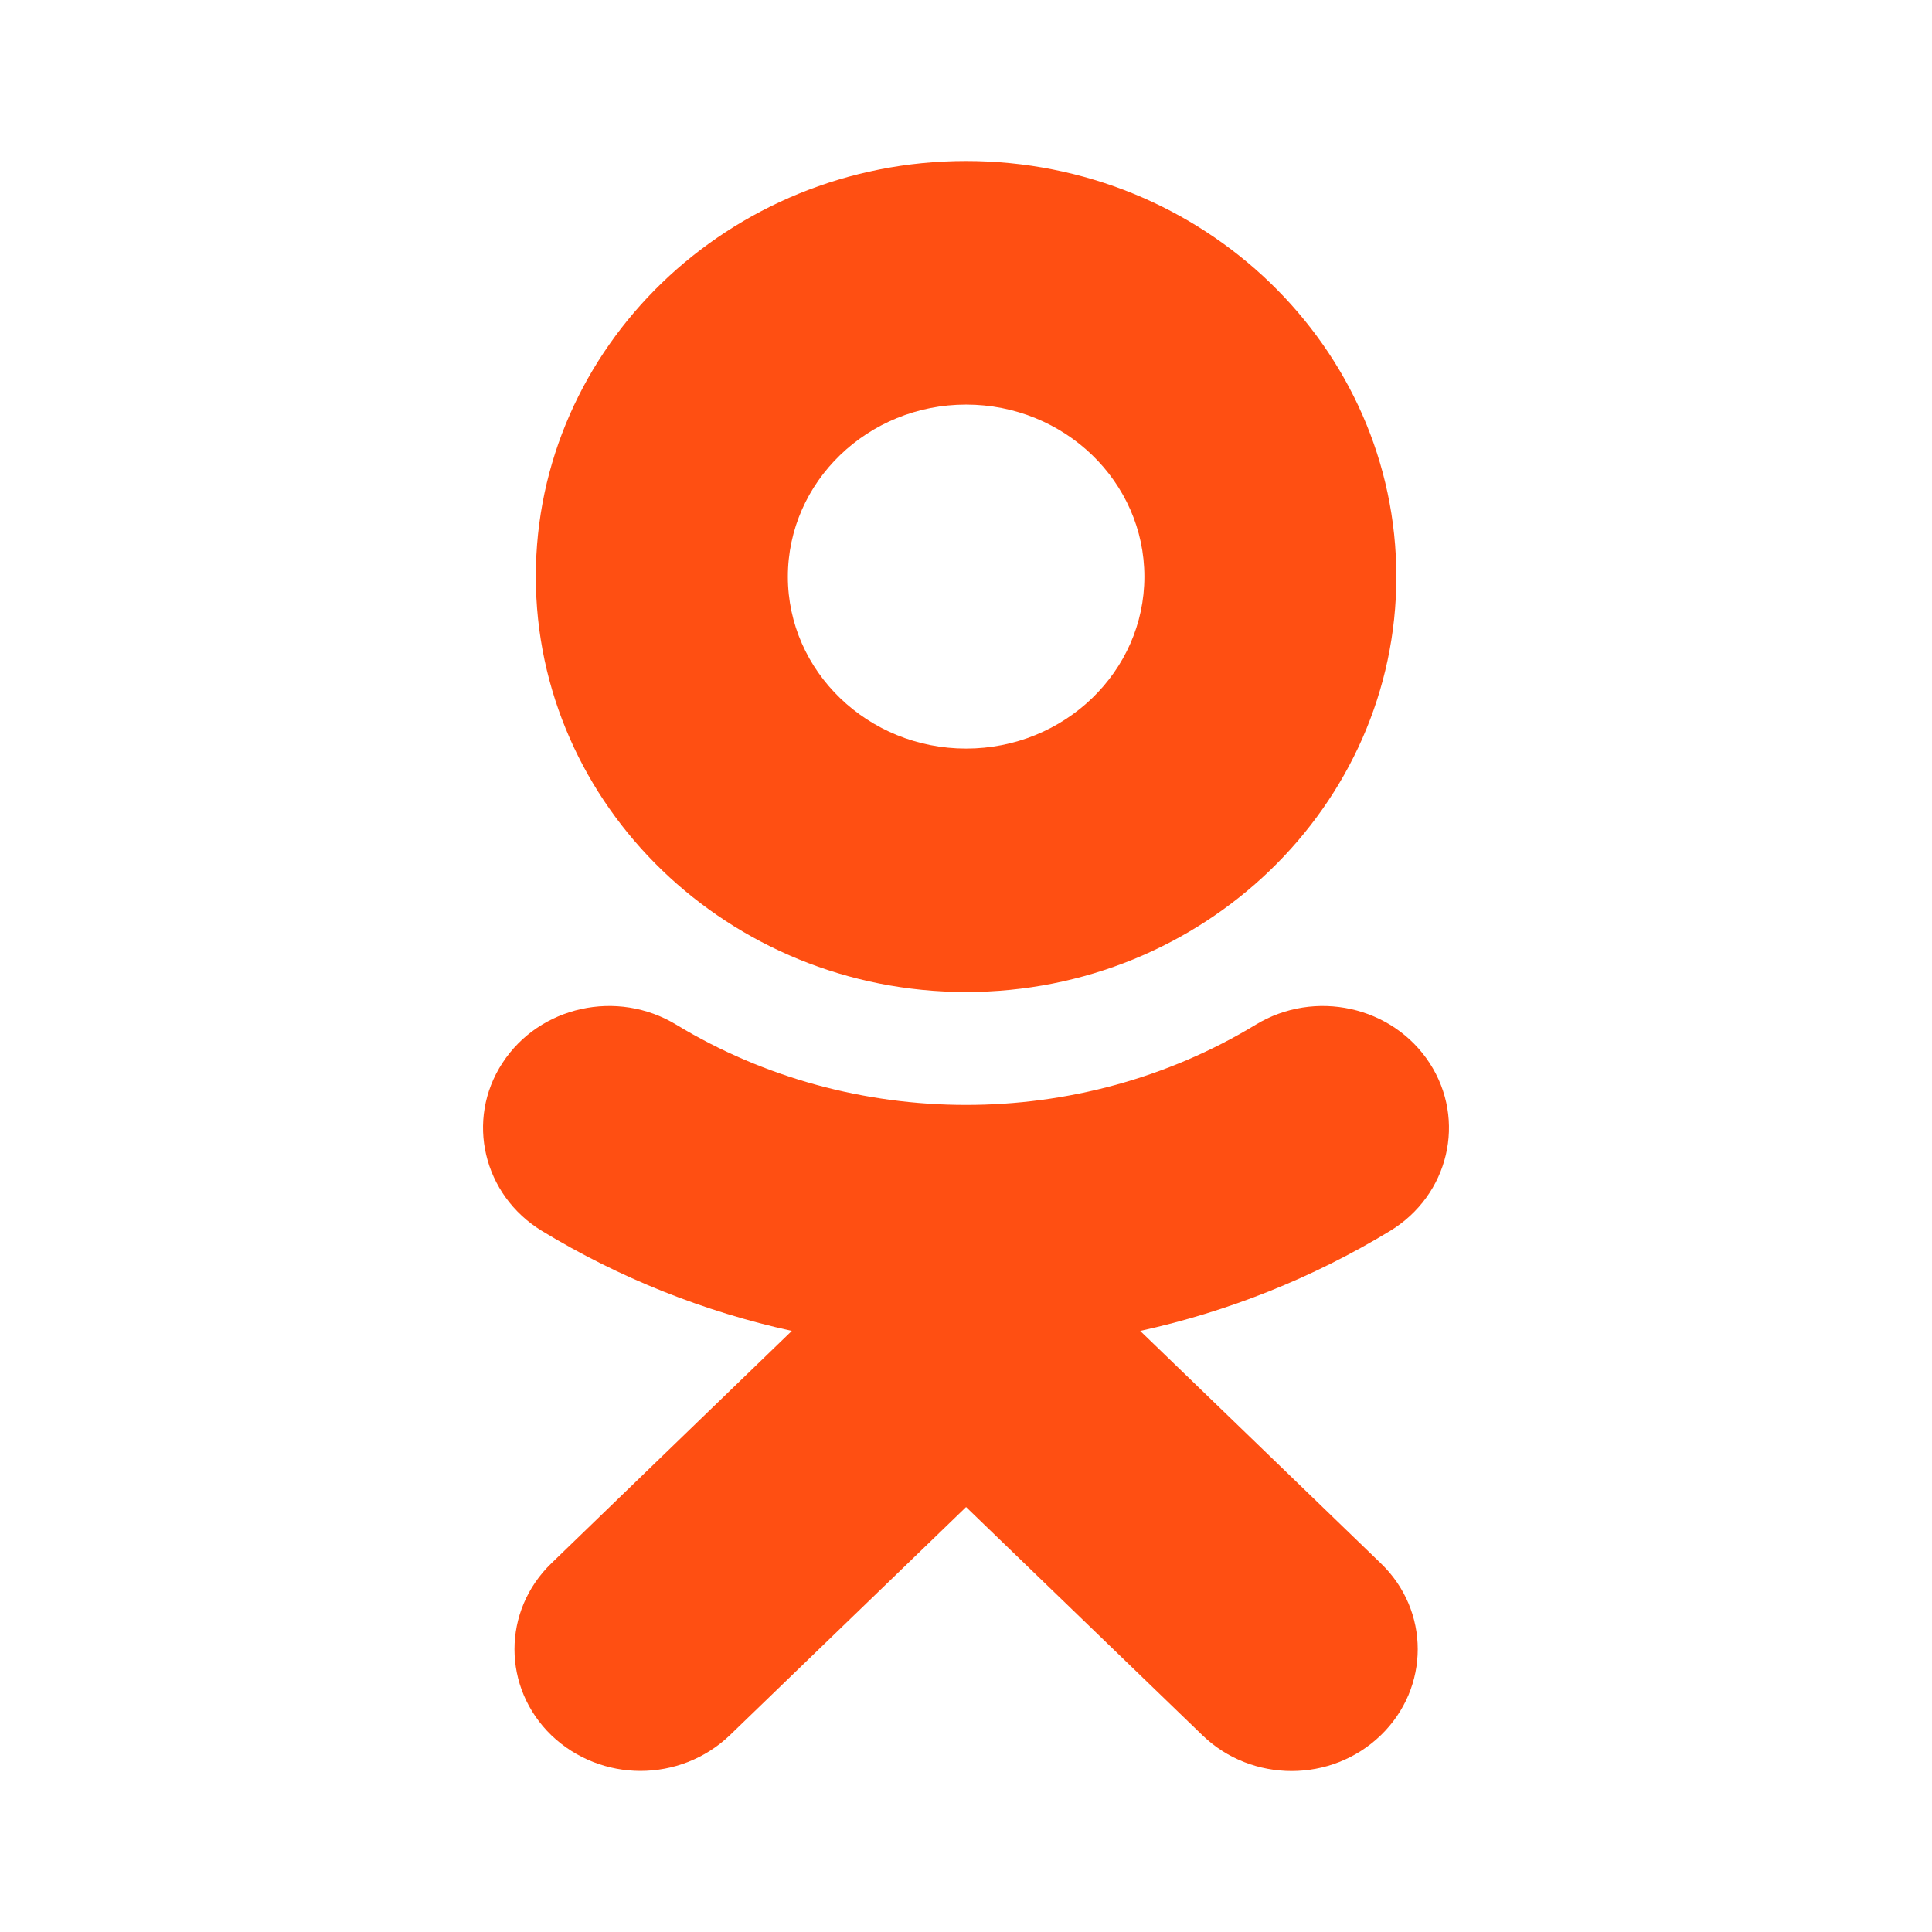 <svg width="24" height="24" viewBox="0 0 24 24" fill="none" xmlns="http://www.w3.org/2000/svg">
<path d="M14.164 16.533C15.254 16.294 16.303 15.877 17.268 15.291C17.999 14.846 18.22 13.914 17.759 13.205C17.298 12.497 16.332 12.284 15.599 12.729C13.409 14.059 10.591 14.057 8.401 12.729C7.668 12.284 6.702 12.497 6.241 13.205C5.78 13.911 6.001 14.846 6.732 15.291C7.697 15.877 8.746 16.294 9.836 16.533L6.85 19.419C6.238 20.01 6.238 20.965 6.85 21.557C7.158 21.851 7.557 21.999 7.956 21.999C8.358 21.999 8.757 21.851 9.065 21.557L12.001 18.721L14.938 21.557C15.55 22.148 16.54 22.148 17.152 21.557C17.765 20.965 17.765 20.007 17.152 19.419L14.164 16.533ZM12.001 5.026C13.223 5.026 14.216 5.984 14.216 7.164C14.216 8.341 13.223 9.299 12.001 9.299C10.782 9.299 9.787 8.341 9.787 7.164C9.787 5.984 10.782 5.026 12.001 5.026ZM12.001 12.323C14.949 12.323 17.346 10.008 17.346 7.164C17.346 4.315 14.949 2 12.001 2C9.054 2 6.656 4.315 6.656 7.161C6.656 10.008 9.054 12.323 12.001 12.323Z" fill="#FF4F12"/>
</svg>
